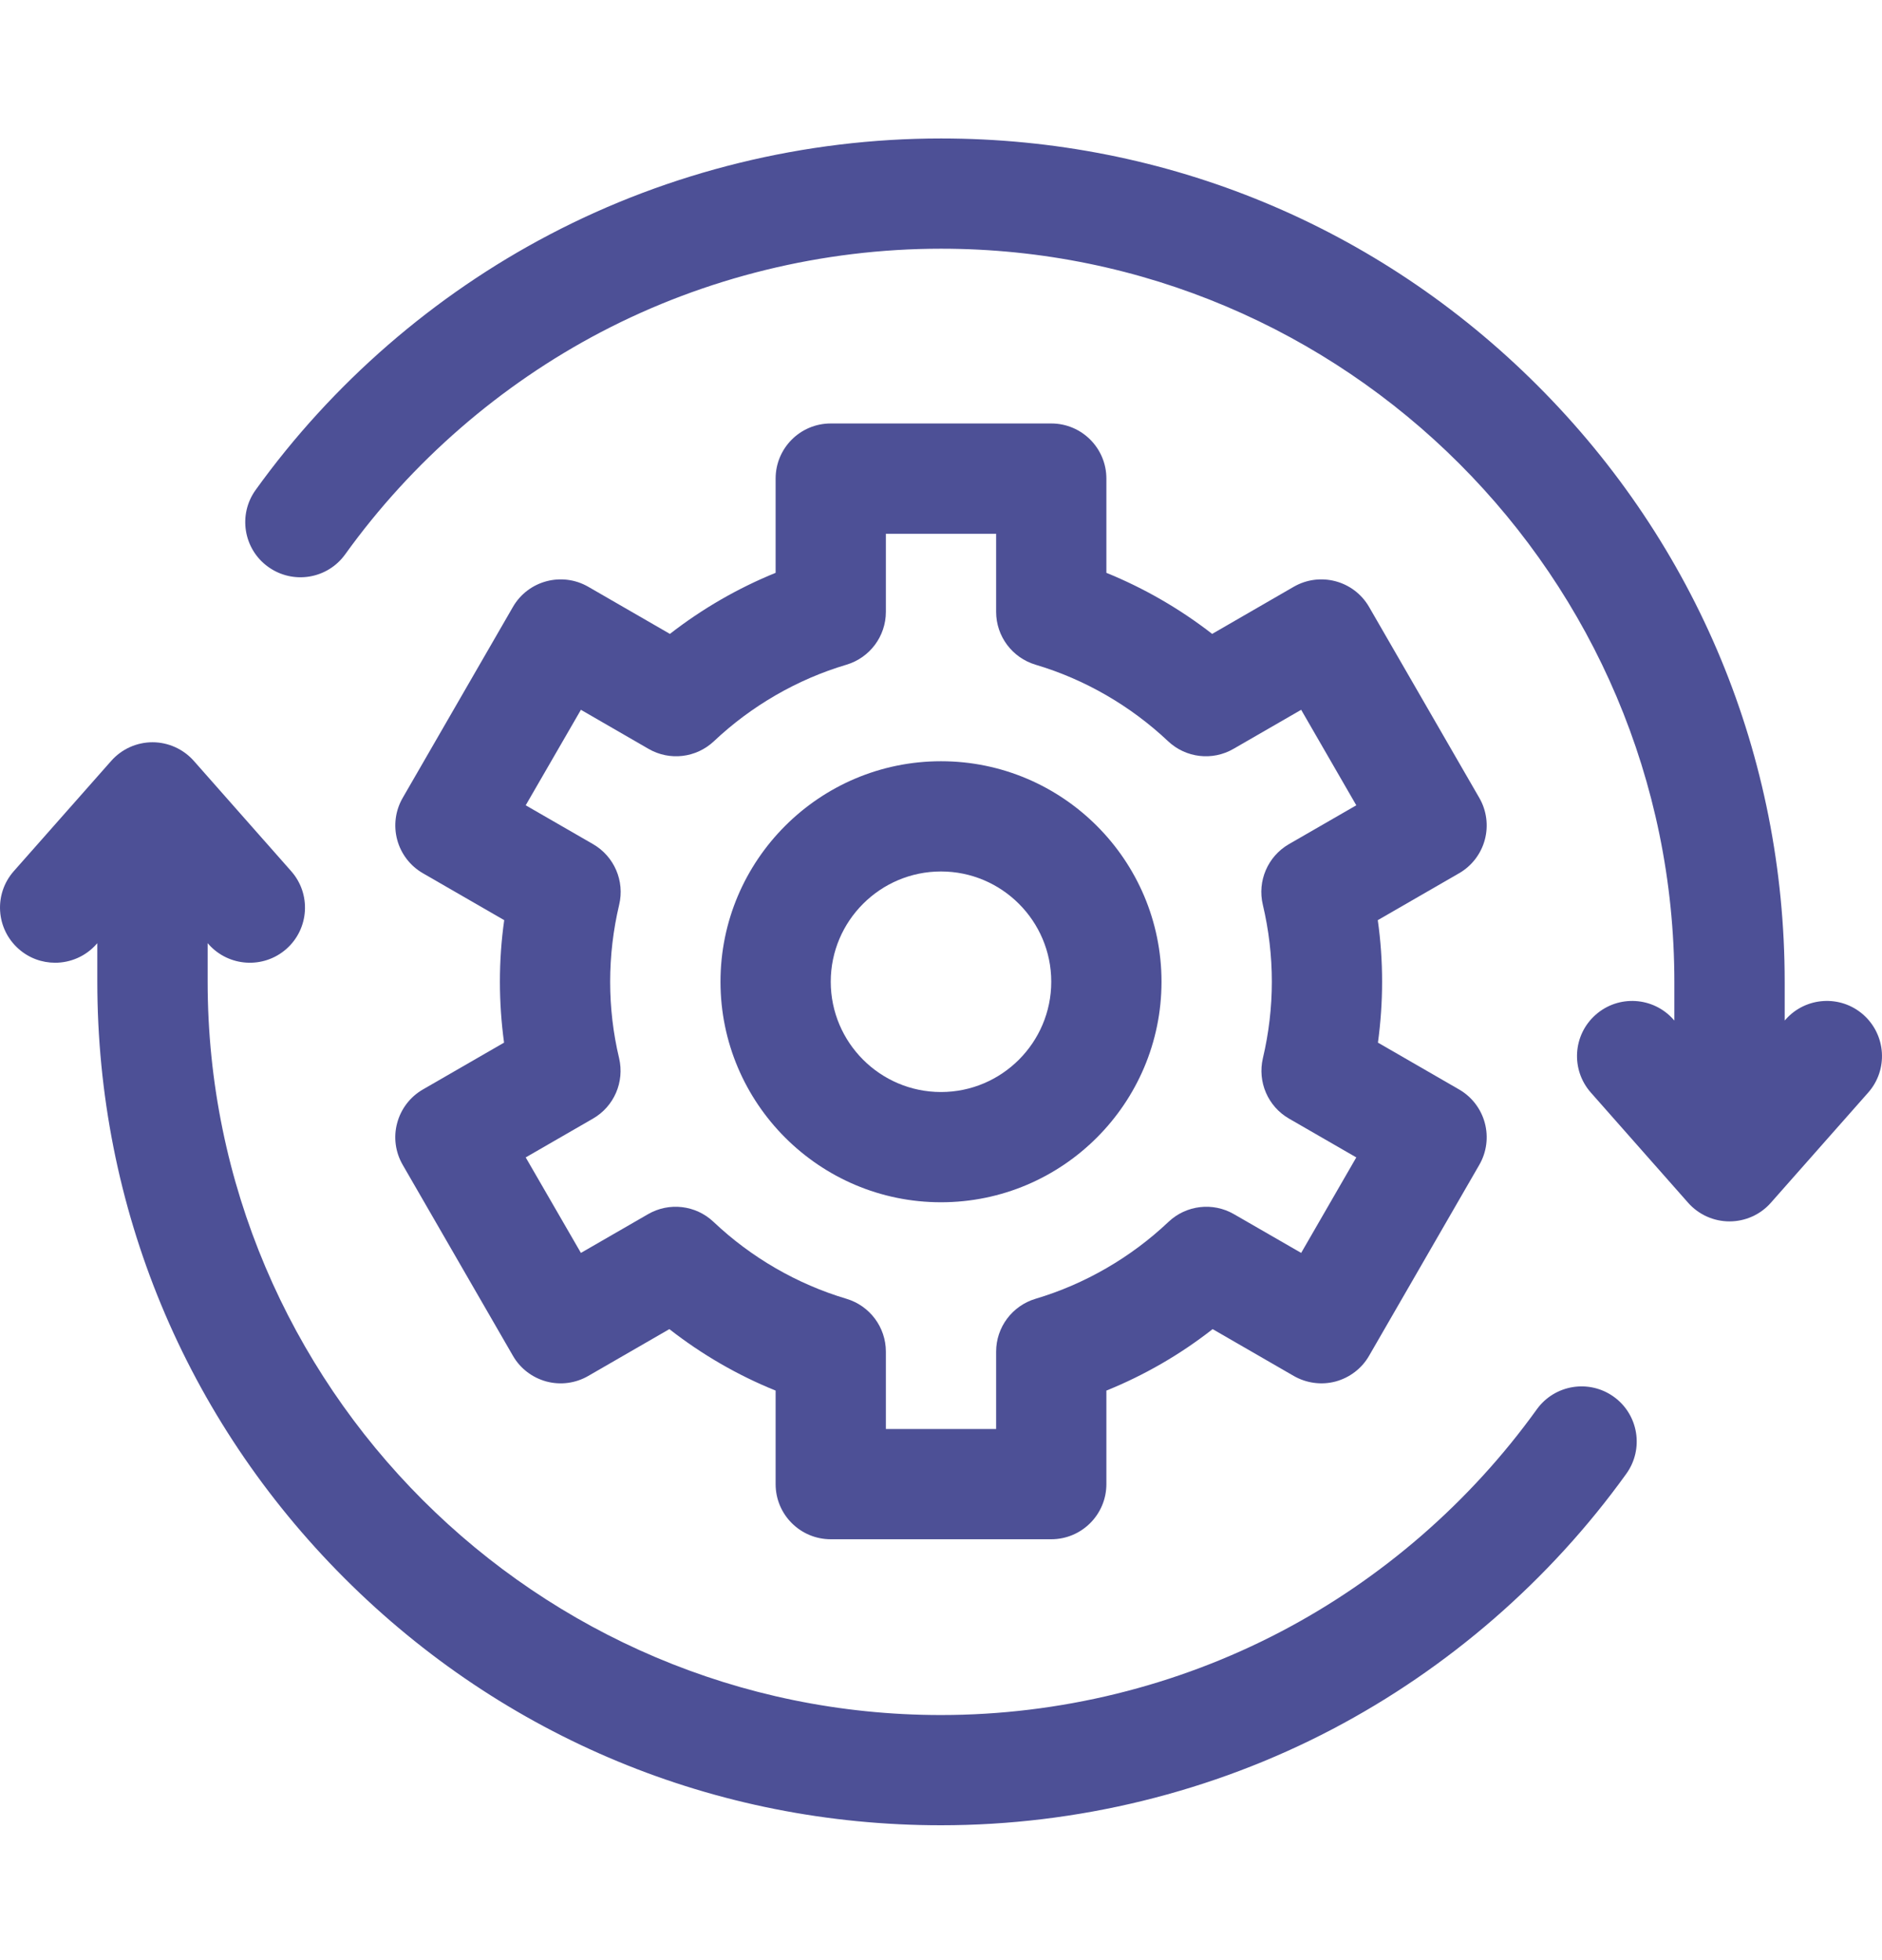 <svg width="24" height="25" viewBox="0 0 24 25" fill="none" xmlns="http://www.w3.org/2000/svg">
<g clip-path="url(#clip0_2337_871)">
<path d="M23.762 12.942C23.471 12.685 23.027 12.713 22.77 13.004L22.759 13.017V12.524C22.759 9.65 21.639 6.949 19.607 4.917C17.575 2.885 14.874 1.766 12 1.766C10.264 1.766 8.539 2.189 7.012 2.99C5.534 3.764 4.236 4.891 3.26 6.249C3.033 6.564 3.105 7.004 3.42 7.23C3.736 7.457 4.175 7.386 4.402 7.07C5.251 5.889 6.379 4.909 7.665 4.235C8.992 3.54 10.491 3.172 12 3.172C17.157 3.172 21.352 7.367 21.352 12.524V13.017L21.341 13.004C21.084 12.713 20.639 12.685 20.348 12.943C20.057 13.2 20.03 13.644 20.287 13.935L21.528 15.341C21.662 15.492 21.854 15.578 22.055 15.578C22.257 15.578 22.449 15.492 22.582 15.341L23.824 13.935C24.081 13.644 24.053 13.2 23.762 12.942Z" fill="#4D5096"/>
<path d="M20.58 17.815C20.264 17.588 19.825 17.66 19.598 17.975C18.749 19.156 17.621 20.137 16.335 20.81C15.008 21.506 13.509 21.874 12 21.874C6.843 21.874 2.648 17.678 2.648 12.521V12.029L2.659 12.042C2.916 12.332 3.361 12.36 3.652 12.103C3.943 11.846 3.97 11.401 3.713 11.111L2.472 9.705C2.338 9.554 2.146 9.467 1.945 9.467C1.743 9.467 1.551 9.554 1.418 9.705L0.176 11.111C-0.081 11.402 -0.053 11.846 0.238 12.103C0.371 12.221 0.537 12.279 0.703 12.279C0.897 12.279 1.091 12.199 1.23 12.042L1.241 12.029V12.521C1.241 15.395 2.361 18.097 4.393 20.129C6.425 22.161 9.126 23.28 12 23.28C13.736 23.28 15.461 22.857 16.988 22.056C18.466 21.281 19.764 20.154 20.74 18.796C20.966 18.481 20.895 18.042 20.58 17.815Z" fill="#4D5096"/>
<path d="M12 15.334C13.551 15.334 14.812 14.072 14.812 12.521C14.812 10.971 13.551 9.709 12 9.709C10.449 9.709 9.188 10.971 9.188 12.521C9.188 14.072 10.449 15.334 12 15.334ZM12 11.115C12.775 11.115 13.406 11.746 13.406 12.521C13.406 13.297 12.775 13.928 12 13.928C11.225 13.928 10.594 13.297 10.594 12.521C10.594 11.746 11.225 11.115 12 11.115Z" fill="#4D5096"/>
<path d="M5.065 14.323C5.016 14.503 5.042 14.695 5.135 14.856L6.541 17.292C6.634 17.454 6.788 17.571 6.968 17.62C7.148 17.668 7.34 17.643 7.502 17.549L8.536 16.952C8.949 17.275 9.406 17.54 9.891 17.736V18.929C9.891 19.317 10.205 19.632 10.594 19.632H13.406C13.794 19.632 14.109 19.317 14.109 18.929V17.736C14.594 17.54 15.052 17.275 15.464 16.952L16.498 17.549C16.66 17.642 16.852 17.668 17.032 17.62C17.212 17.571 17.366 17.454 17.459 17.292L18.865 14.856C18.958 14.695 18.983 14.503 18.935 14.323C18.887 14.143 18.769 13.989 18.608 13.896L17.572 13.298C17.607 13.041 17.625 12.781 17.625 12.521C17.625 12.258 17.607 11.996 17.57 11.736L18.608 11.137C18.769 11.044 18.887 10.89 18.935 10.71C18.983 10.53 18.958 10.338 18.865 10.177L17.459 7.741C17.265 7.405 16.835 7.29 16.498 7.484L15.458 8.085C15.046 7.765 14.591 7.502 14.109 7.306V6.104C14.109 5.716 13.795 5.401 13.406 5.401H10.594C10.205 5.401 9.891 5.716 9.891 6.104V7.306C9.409 7.502 8.954 7.765 8.543 8.085L7.502 7.484C7.165 7.29 6.735 7.405 6.541 7.741L5.135 10.177C5.042 10.338 5.017 10.53 5.065 10.71C5.113 10.89 5.231 11.044 5.392 11.137L6.43 11.736C6.393 11.996 6.375 12.258 6.375 12.521C6.375 12.781 6.393 13.041 6.428 13.298L5.392 13.896C5.231 13.989 5.113 14.143 5.065 14.323ZM7.895 13.496C7.819 13.178 7.781 12.85 7.781 12.521C7.781 12.19 7.82 11.86 7.896 11.539C7.968 11.237 7.833 10.923 7.564 10.767L6.704 10.271L7.408 9.053L8.27 9.551C8.539 9.707 8.878 9.667 9.104 9.454C9.583 9.002 10.167 8.664 10.794 8.478C11.092 8.389 11.297 8.115 11.297 7.804V6.808H12.703V7.804C12.703 8.115 12.908 8.389 13.206 8.478C13.833 8.664 14.417 9.002 14.896 9.454C15.122 9.667 15.461 9.707 15.73 9.551L16.593 9.053L17.296 10.271L16.436 10.767C16.167 10.923 16.032 11.237 16.104 11.539C16.18 11.86 16.219 12.19 16.219 12.521C16.219 12.85 16.18 13.178 16.105 13.496C16.034 13.799 16.169 14.112 16.438 14.267L17.296 14.762L16.593 15.98L15.736 15.486C15.467 15.33 15.127 15.37 14.901 15.584C14.422 16.038 13.835 16.378 13.206 16.565C12.908 16.654 12.703 16.928 12.703 17.239V18.226H11.297V17.239C11.297 16.928 11.092 16.654 10.794 16.565C10.165 16.378 9.578 16.038 9.099 15.584C8.873 15.37 8.533 15.33 8.264 15.486L7.408 15.98L6.704 14.762L7.562 14.267C7.831 14.112 7.966 13.799 7.895 13.496Z" fill="#4D5096"/>
</g>
<defs>
<clipPath id="clip0_2337_871">
<rect width="24" height="24" fill="white" transform="translate(0 0.5)"/>
</clipPath>
</defs>
</svg>
